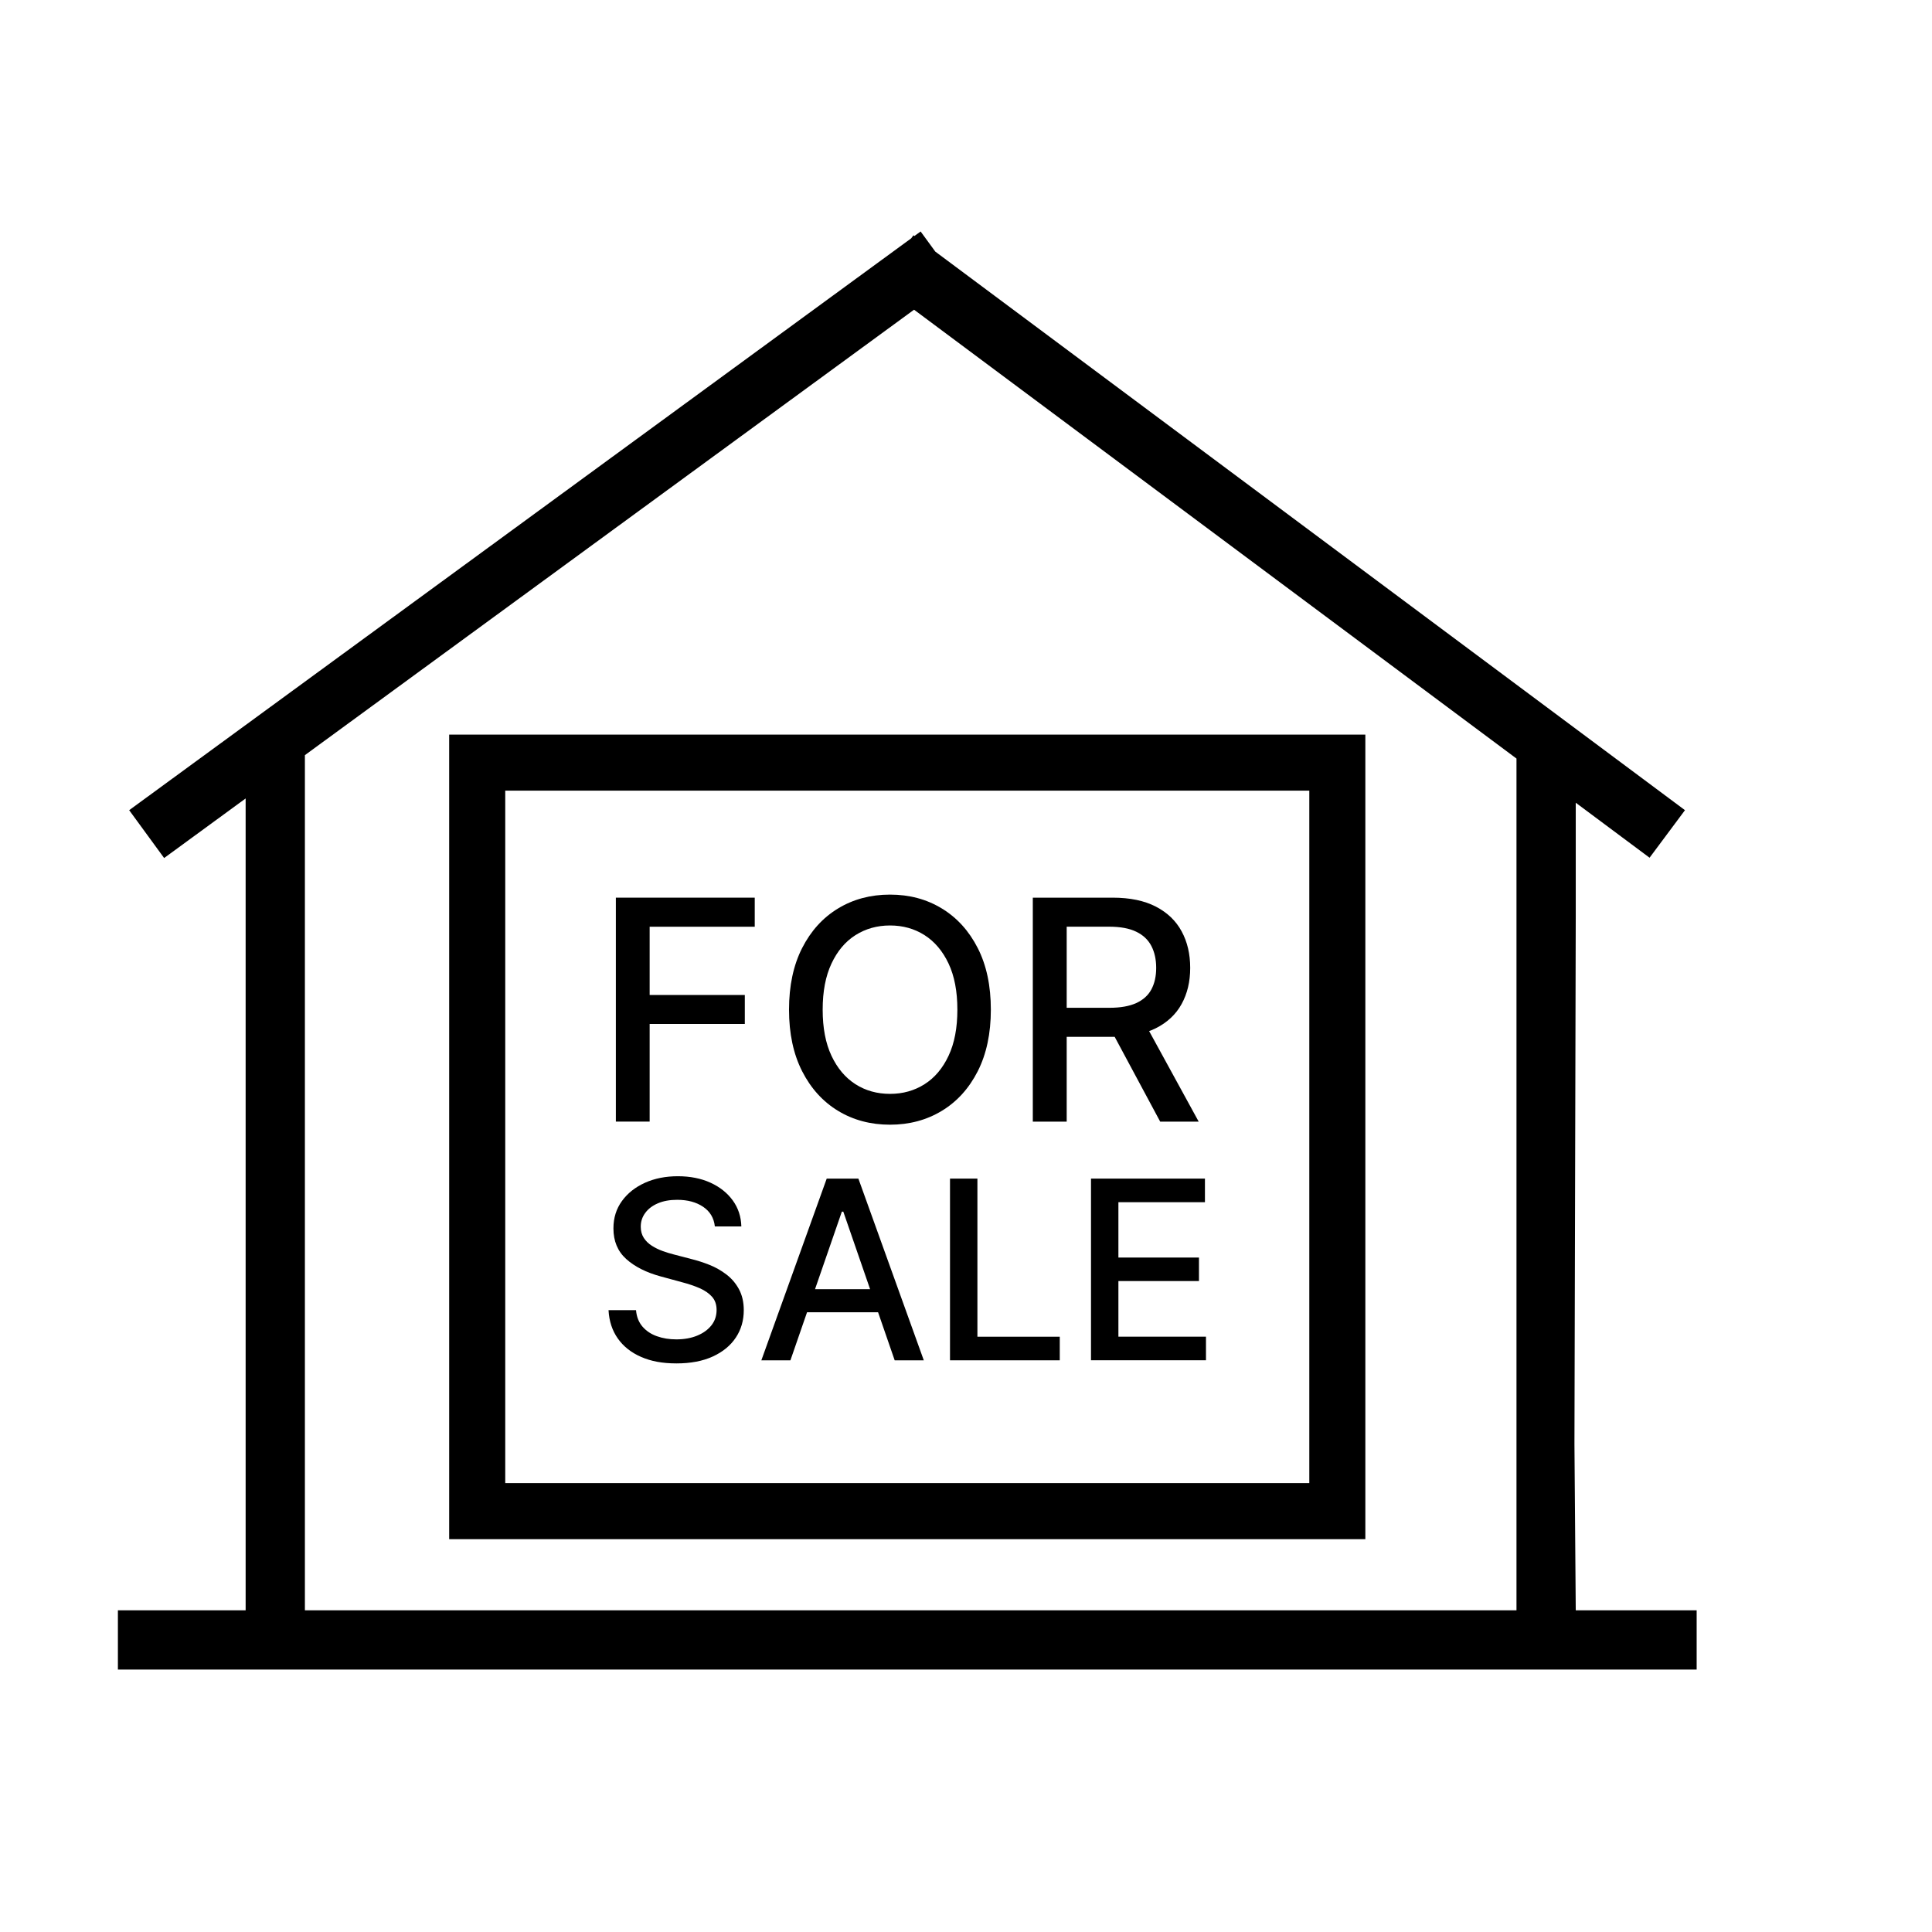 <svg xmlns="http://www.w3.org/2000/svg" id="uuid-c52f0c81-c49f-4339-967d-09272e3d9f67" data-name="Layer 1" viewBox="0 0 430 430"><g><path d="m137.07,249.64v-49.85h30.91v6.47h-23.39v15.19h21.18v6.45h-21.18v21.73h-7.52Z" style="stroke-width: 0px;"></path><path d="m220.53,224.72c0,5.32-.98,9.89-2.92,13.71-1.95,3.82-4.61,6.76-8,8.81-3.38,2.05-7.22,3.08-11.53,3.08s-8.17-1.03-11.55-3.08c-3.38-2.05-6.05-4.99-8-8.82-1.95-3.83-2.92-8.4-2.92-13.7s.97-9.89,2.92-13.72c1.95-3.82,4.61-6.76,8-8.81,3.38-2.05,7.23-3.08,11.55-3.08s8.14,1.02,11.53,3.08c3.38,2.05,6.05,4.99,8,8.81s2.92,8.39,2.92,13.72Zm-7.45,0c0-4.06-.65-7.48-1.96-10.26-1.31-2.78-3.09-4.89-5.35-6.33s-4.82-2.15-7.68-2.15-5.43.72-7.69,2.15-4.04,3.55-5.34,6.33c-1.31,2.78-1.96,6.2-1.96,10.26s.65,7.48,1.96,10.26c1.31,2.78,3.09,4.89,5.34,6.33,2.26,1.44,4.82,2.15,7.69,2.15s5.42-.72,7.68-2.15,4.05-3.55,5.35-6.33c1.31-2.78,1.96-6.2,1.96-10.26Z" style="stroke-width: 0px;"></path><path d="m229.87,249.64v-49.85h17.77c3.86,0,7.07.67,9.63,2,2.56,1.33,4.47,3.17,5.73,5.51,1.27,2.34,1.9,5.05,1.9,8.12s-.64,5.73-1.91,8.04-3.19,4.11-5.74,5.39c-2.56,1.28-5.77,1.92-9.63,1.92h-13.46v-6.47h12.78c2.43,0,4.42-.35,5.95-1.05,1.53-.7,2.66-1.71,3.37-3.04s1.07-2.93,1.07-4.79-.36-3.51-1.08-4.89c-.72-1.38-1.85-2.44-3.38-3.17-1.53-.74-3.54-1.11-6.02-1.11h-9.44v43.39h-7.52Zm24.61-22.49l12.31,22.49h-8.57l-12.07-22.49h8.32Z" style="stroke-width: 0px;"></path></g><g><path d="m159.1,272.94c-.21-1.87-1.08-3.32-2.61-4.35-1.53-1.03-3.45-1.55-5.77-1.55-1.66,0-3.09.26-4.3.78-1.21.52-2.15,1.23-2.81,2.14-.67.9-1,1.92-1,3.07,0,.96.23,1.79.68,2.49.46.7,1.05,1.28,1.8,1.75.74.47,1.54.86,2.4,1.17s1.68.56,2.47.76l3.95,1.03c1.29.32,2.61.74,3.97,1.28,1.36.54,2.61,1.25,3.77,2.13,1.16.88,2.1,1.97,2.81,3.28s1.08,2.86,1.08,4.68c0,2.29-.59,4.33-1.77,6.1-1.18,1.78-2.88,3.18-5.12,4.21s-4.93,1.54-8.09,1.54-5.65-.48-7.86-1.44c-2.21-.96-3.94-2.33-5.19-4.1s-1.94-3.87-2.07-6.31h6.12c.12,1.46.6,2.68,1.43,3.65.84.97,1.91,1.69,3.22,2.15,1.31.47,2.75.7,4.32.7,1.72,0,3.26-.27,4.61-.82,1.35-.55,2.41-1.31,3.19-2.29s1.16-2.13,1.16-3.44c0-1.2-.34-2.18-1.02-2.94s-1.59-1.39-2.74-1.9c-1.15-.5-2.45-.94-3.9-1.32l-4.78-1.3c-3.24-.88-5.8-2.18-7.69-3.89-1.89-1.71-2.83-3.98-2.83-6.8,0-2.33.63-4.36,1.9-6.1,1.26-1.74,2.98-3.09,5.13-4.06,2.16-.97,4.6-1.45,7.31-1.45s5.16.48,7.26,1.44c2.1.96,3.75,2.28,4.97,3.96,1.21,1.68,1.84,3.6,1.9,5.77h-5.89Z" style="stroke-width: 0px;"></path><path d="m175.93,302.77h-6.48l14.55-40.45h7.05l14.56,40.45h-6.48l-11.44-33.1h-.32l-11.45,33.1Zm1.08-15.84h21.01v5.14h-21.01v-5.14Z" style="stroke-width: 0px;"></path><path d="m211.44,302.77v-40.45h6.1v35.19h18.33v5.25h-24.43Z" style="stroke-width: 0px;"></path><path d="m242.82,302.77v-40.45h25.36v5.25h-19.26v12.32h17.93v5.23h-17.93v12.38h19.49v5.25h-25.59Z" style="stroke-width: 0px;"></path></g><path d="m303.89,342.57H99.97v-179.07h203.91v179.07Zm-191.44-12.48h178.96v-154.12H112.45v154.12Z" style="stroke-width: 0px;"></path><path d="m337.52,319.79v38.61H67.86v-190.33l135.58-99.14,134.08,99.9v150.96Zm13.19-115.99v-25.14l16.43,12.24,7.88-10.58L208.17,56l-3.27-4.48-1.38,1.01-.21-.16-.51.68L28.75,180.32l7.78,10.65,18.14-13.26v180.69h-28.43v13.19h351.38v-13.19h-26.91l-.29-36.97.29-117.63Z" style="stroke-width: 0px;"></path></svg>